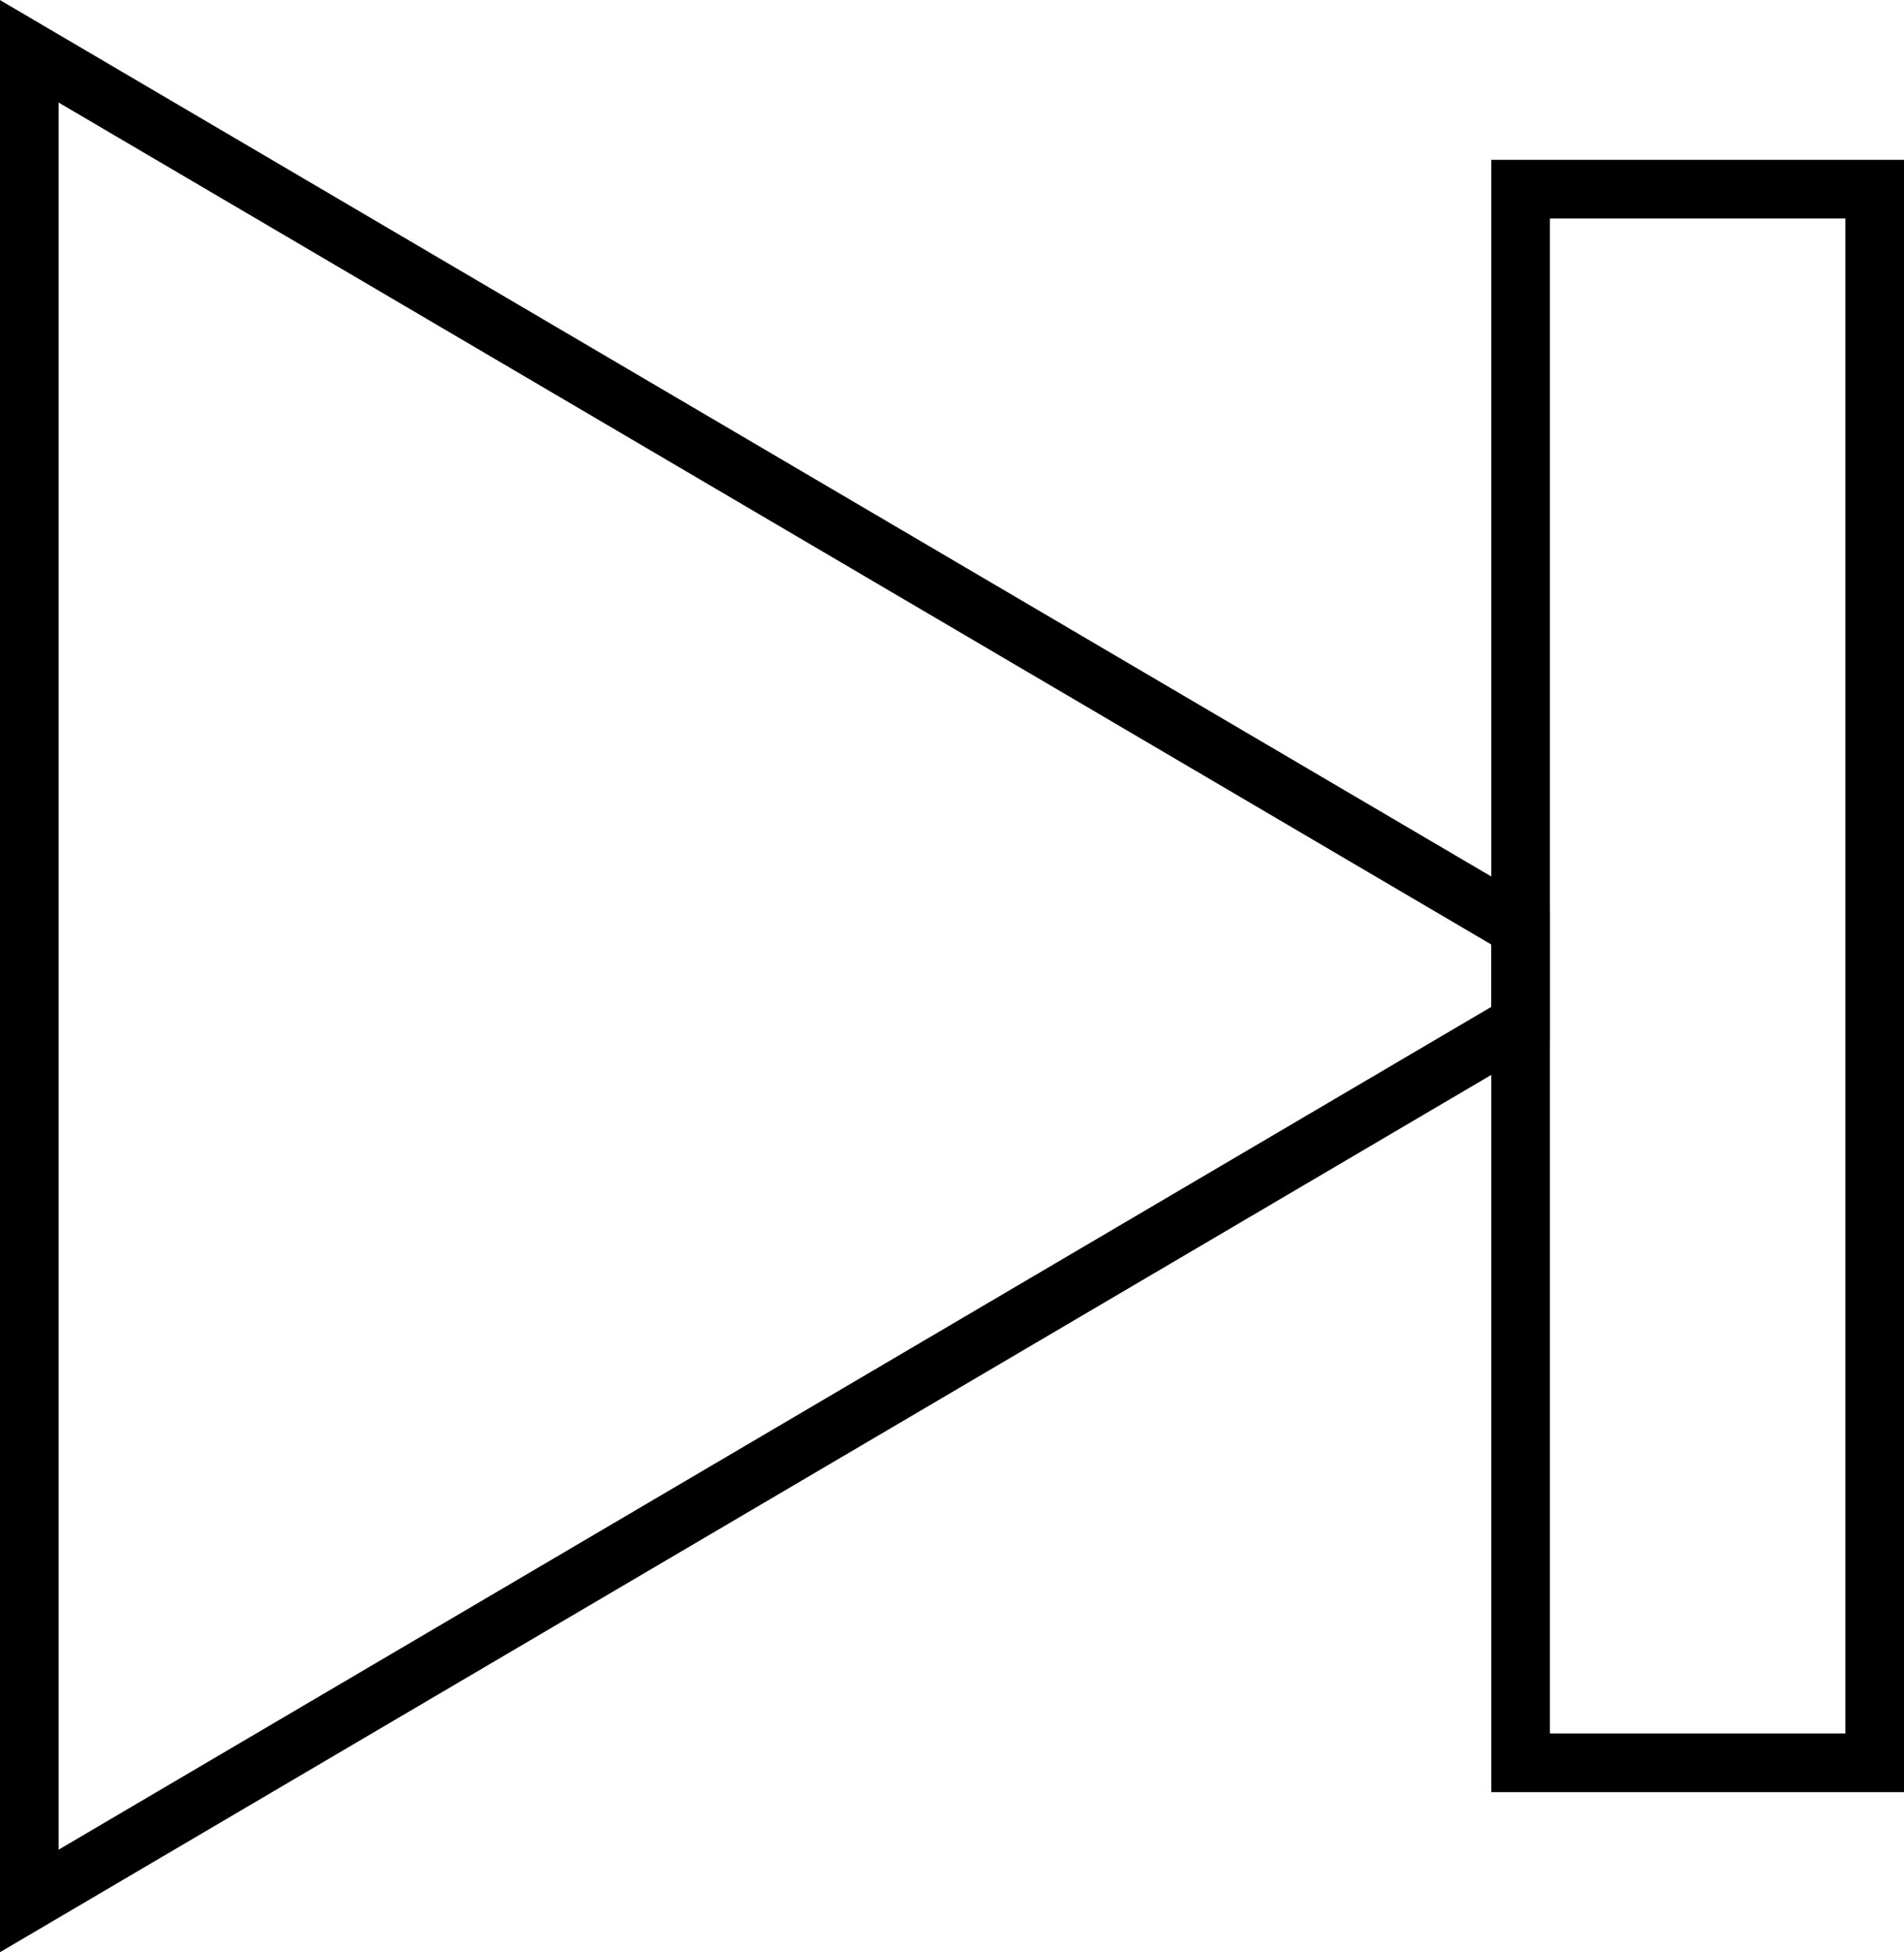 <svg id="Livello_1" data-name="Livello 1" xmlns="http://www.w3.org/2000/svg" viewBox="0 0 64.96 66.57"><defs><style>.cls-1{fill:none;stroke:#000;stroke-miterlimit:10;stroke-width:2px;}</style></defs><title>end</title><path class="cls-1" d="M69.37,51.27,18.49,81.19V18.11L69.37,48Z" transform="translate(-17.49 -16.36)"/><path class="cls-1" d="M81.45,76.48H69.37V22.81H81.45Z" transform="translate(-17.49 -16.36)"/></svg>